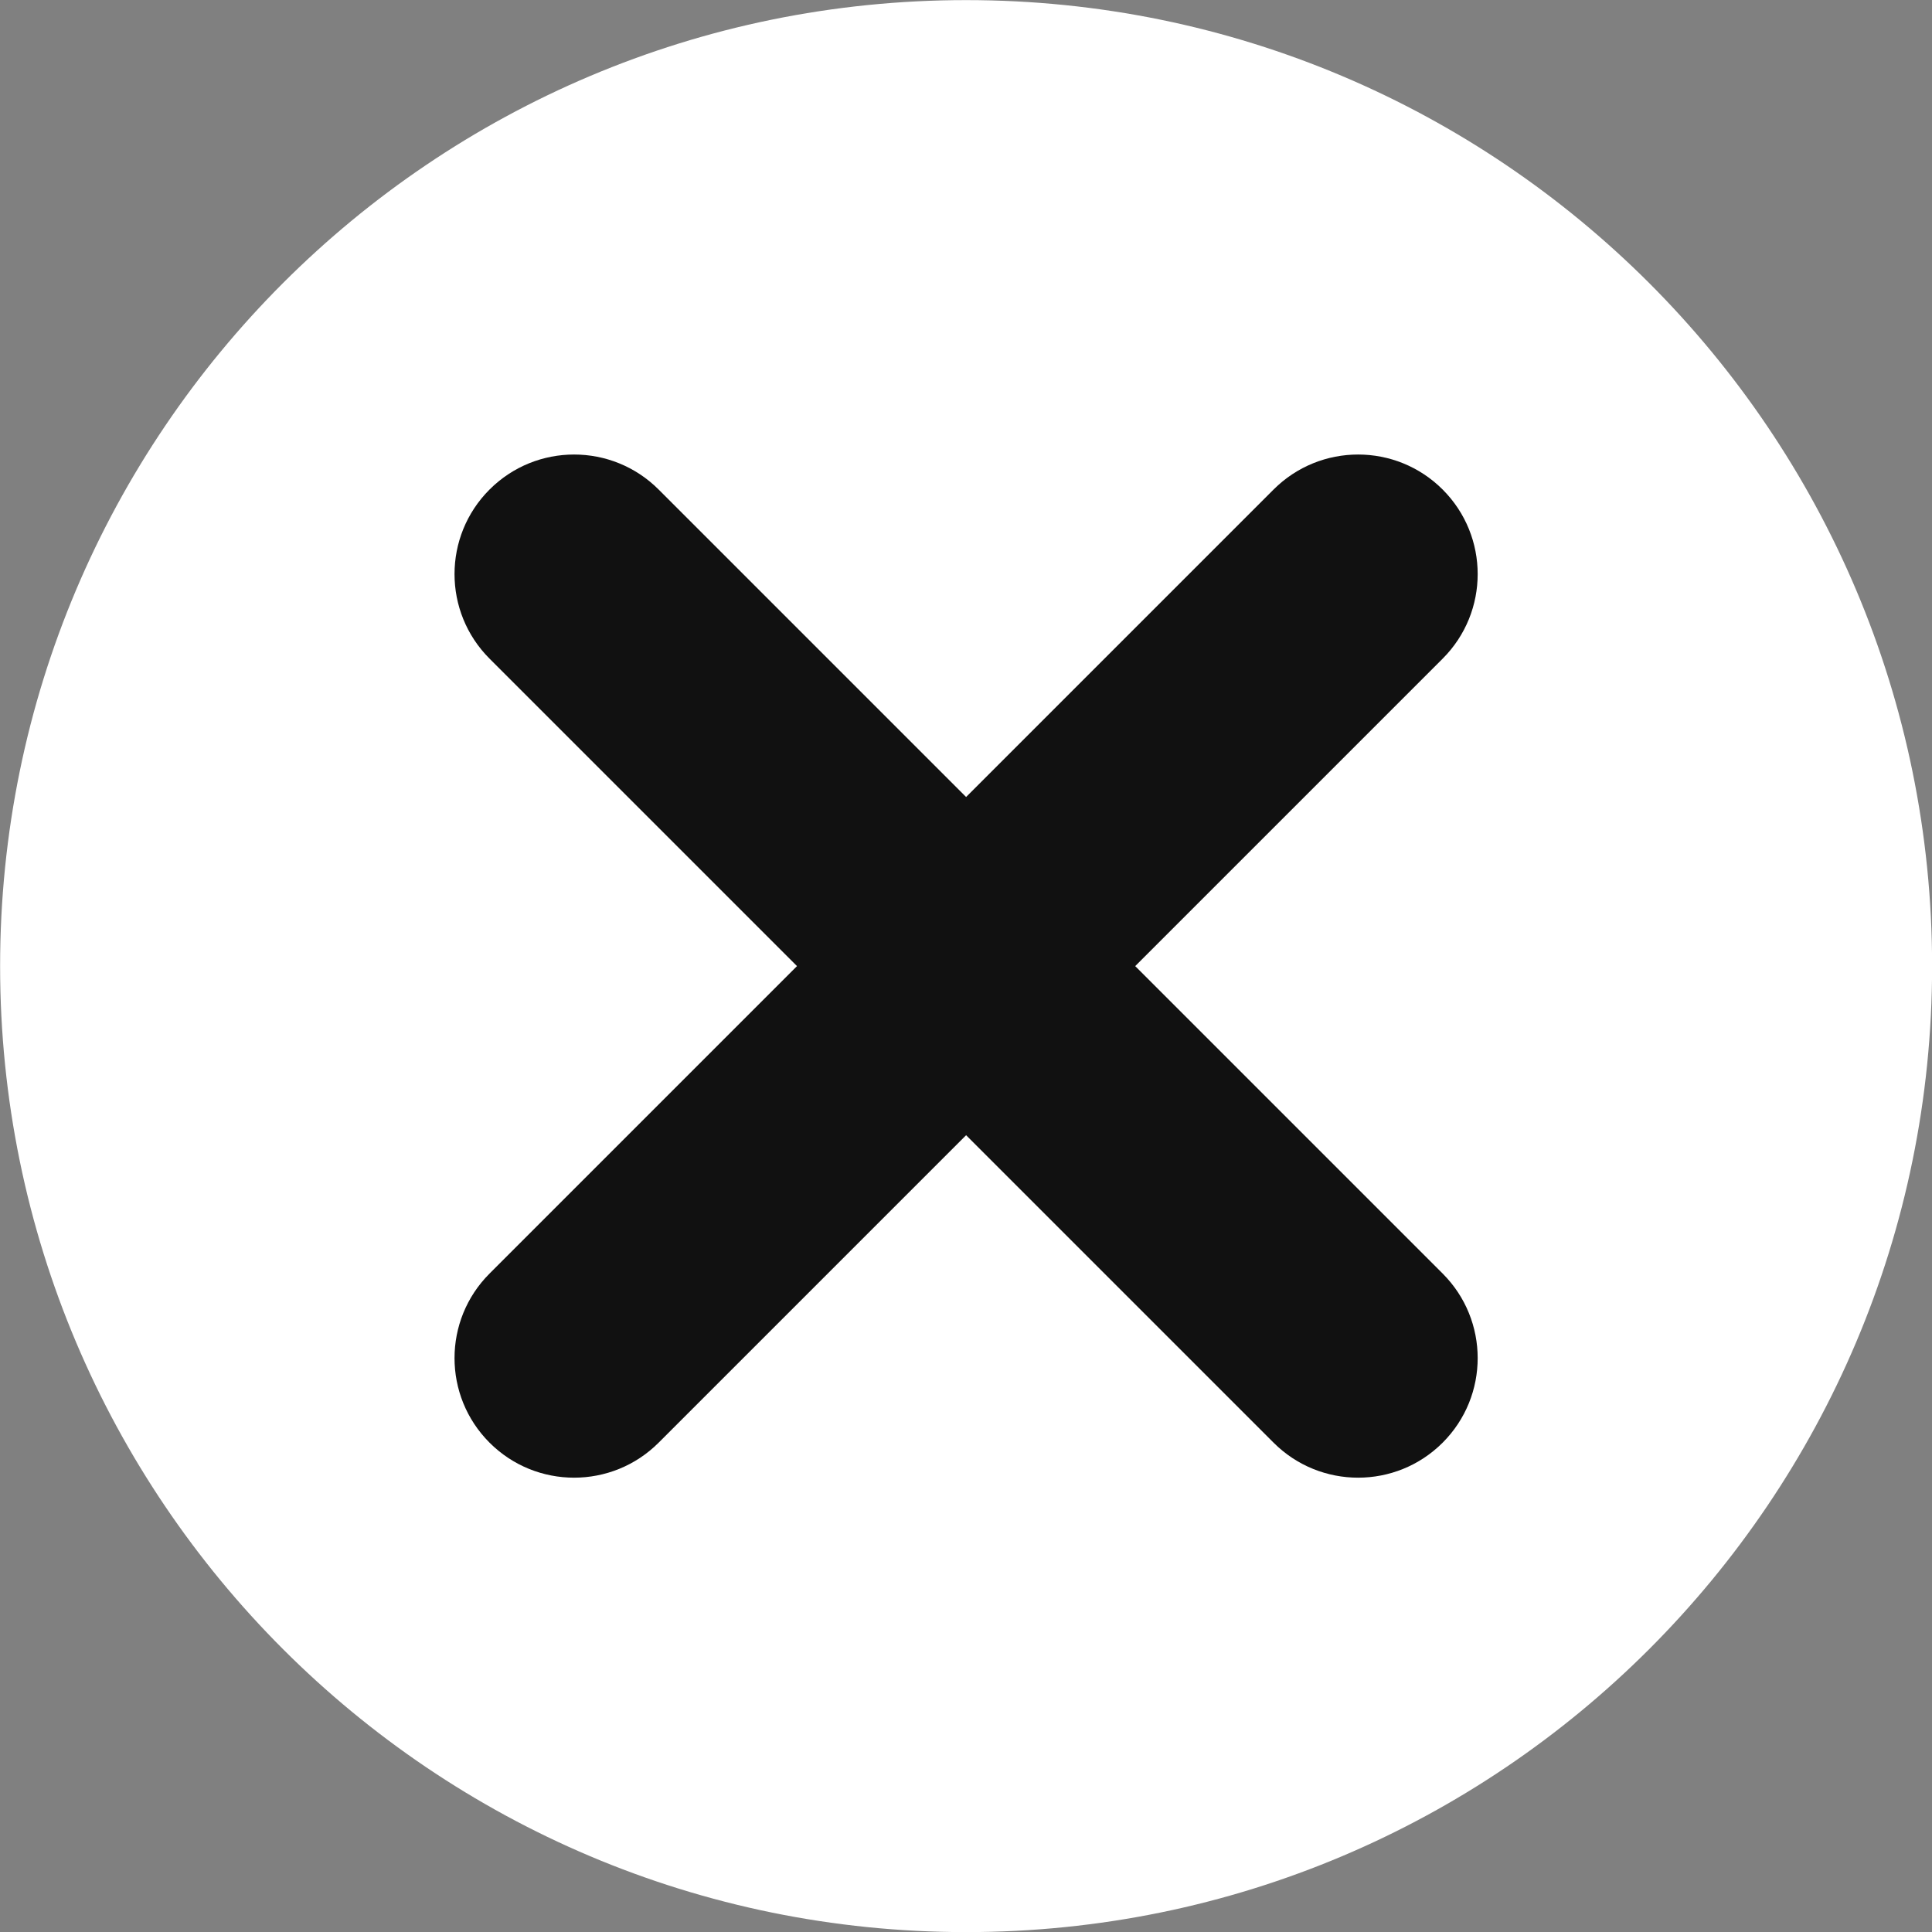 <?xml version="1.0" encoding="utf-8"?>
<svg xmlns="http://www.w3.org/2000/svg" height="200" preserveAspectRatio="xMidYMid meet" version="1.0" viewBox="0 0 150 150" width="200" zoomAndPan="magnify">
  <rect x="0" y="0" width="150" height="150" fill="#808080" stroke="none"/>
  <path d="M 150.008 75.008 C 150.008 116.43 116.43 150.008 75.008 150.008 C 33.586 150.008 0.008 116.43 0.008 75.008 C 0.008 33.586 33.586 0.008 75.008 0.008 C 116.43 0.008 150.008 33.586 150.008 75.008" fill="#ffffff" fill-opacity="1" fill-rule="nonzero"/>
  <path d="M 112.008 38.008 C 108.383 34.383 102.504 34.383 98.879 38.008 L 75.008 61.879 L 51.137 38.008 C 47.512 34.383 41.633 34.383 38.008 38.008 C 34.383 41.633 34.383 47.512 38.008 51.137 L 61.879 75.008 L 38.008 98.879 C 34.383 102.504 34.383 108.383 38.008 112.008 C 41.633 115.633 47.512 115.633 51.137 112.008 L 75.008 88.137 L 98.879 112.008 C 102.504 115.633 108.383 115.633 112.008 112.008 C 115.633 108.383 115.633 102.504 112.008 98.879 L 88.137 75.008 L 112.008 51.137 C 115.633 47.512 115.633 41.633 112.008 38.008" fill="#111111" fill-opacity="1" fill-rule="nonzero"/>
</svg>